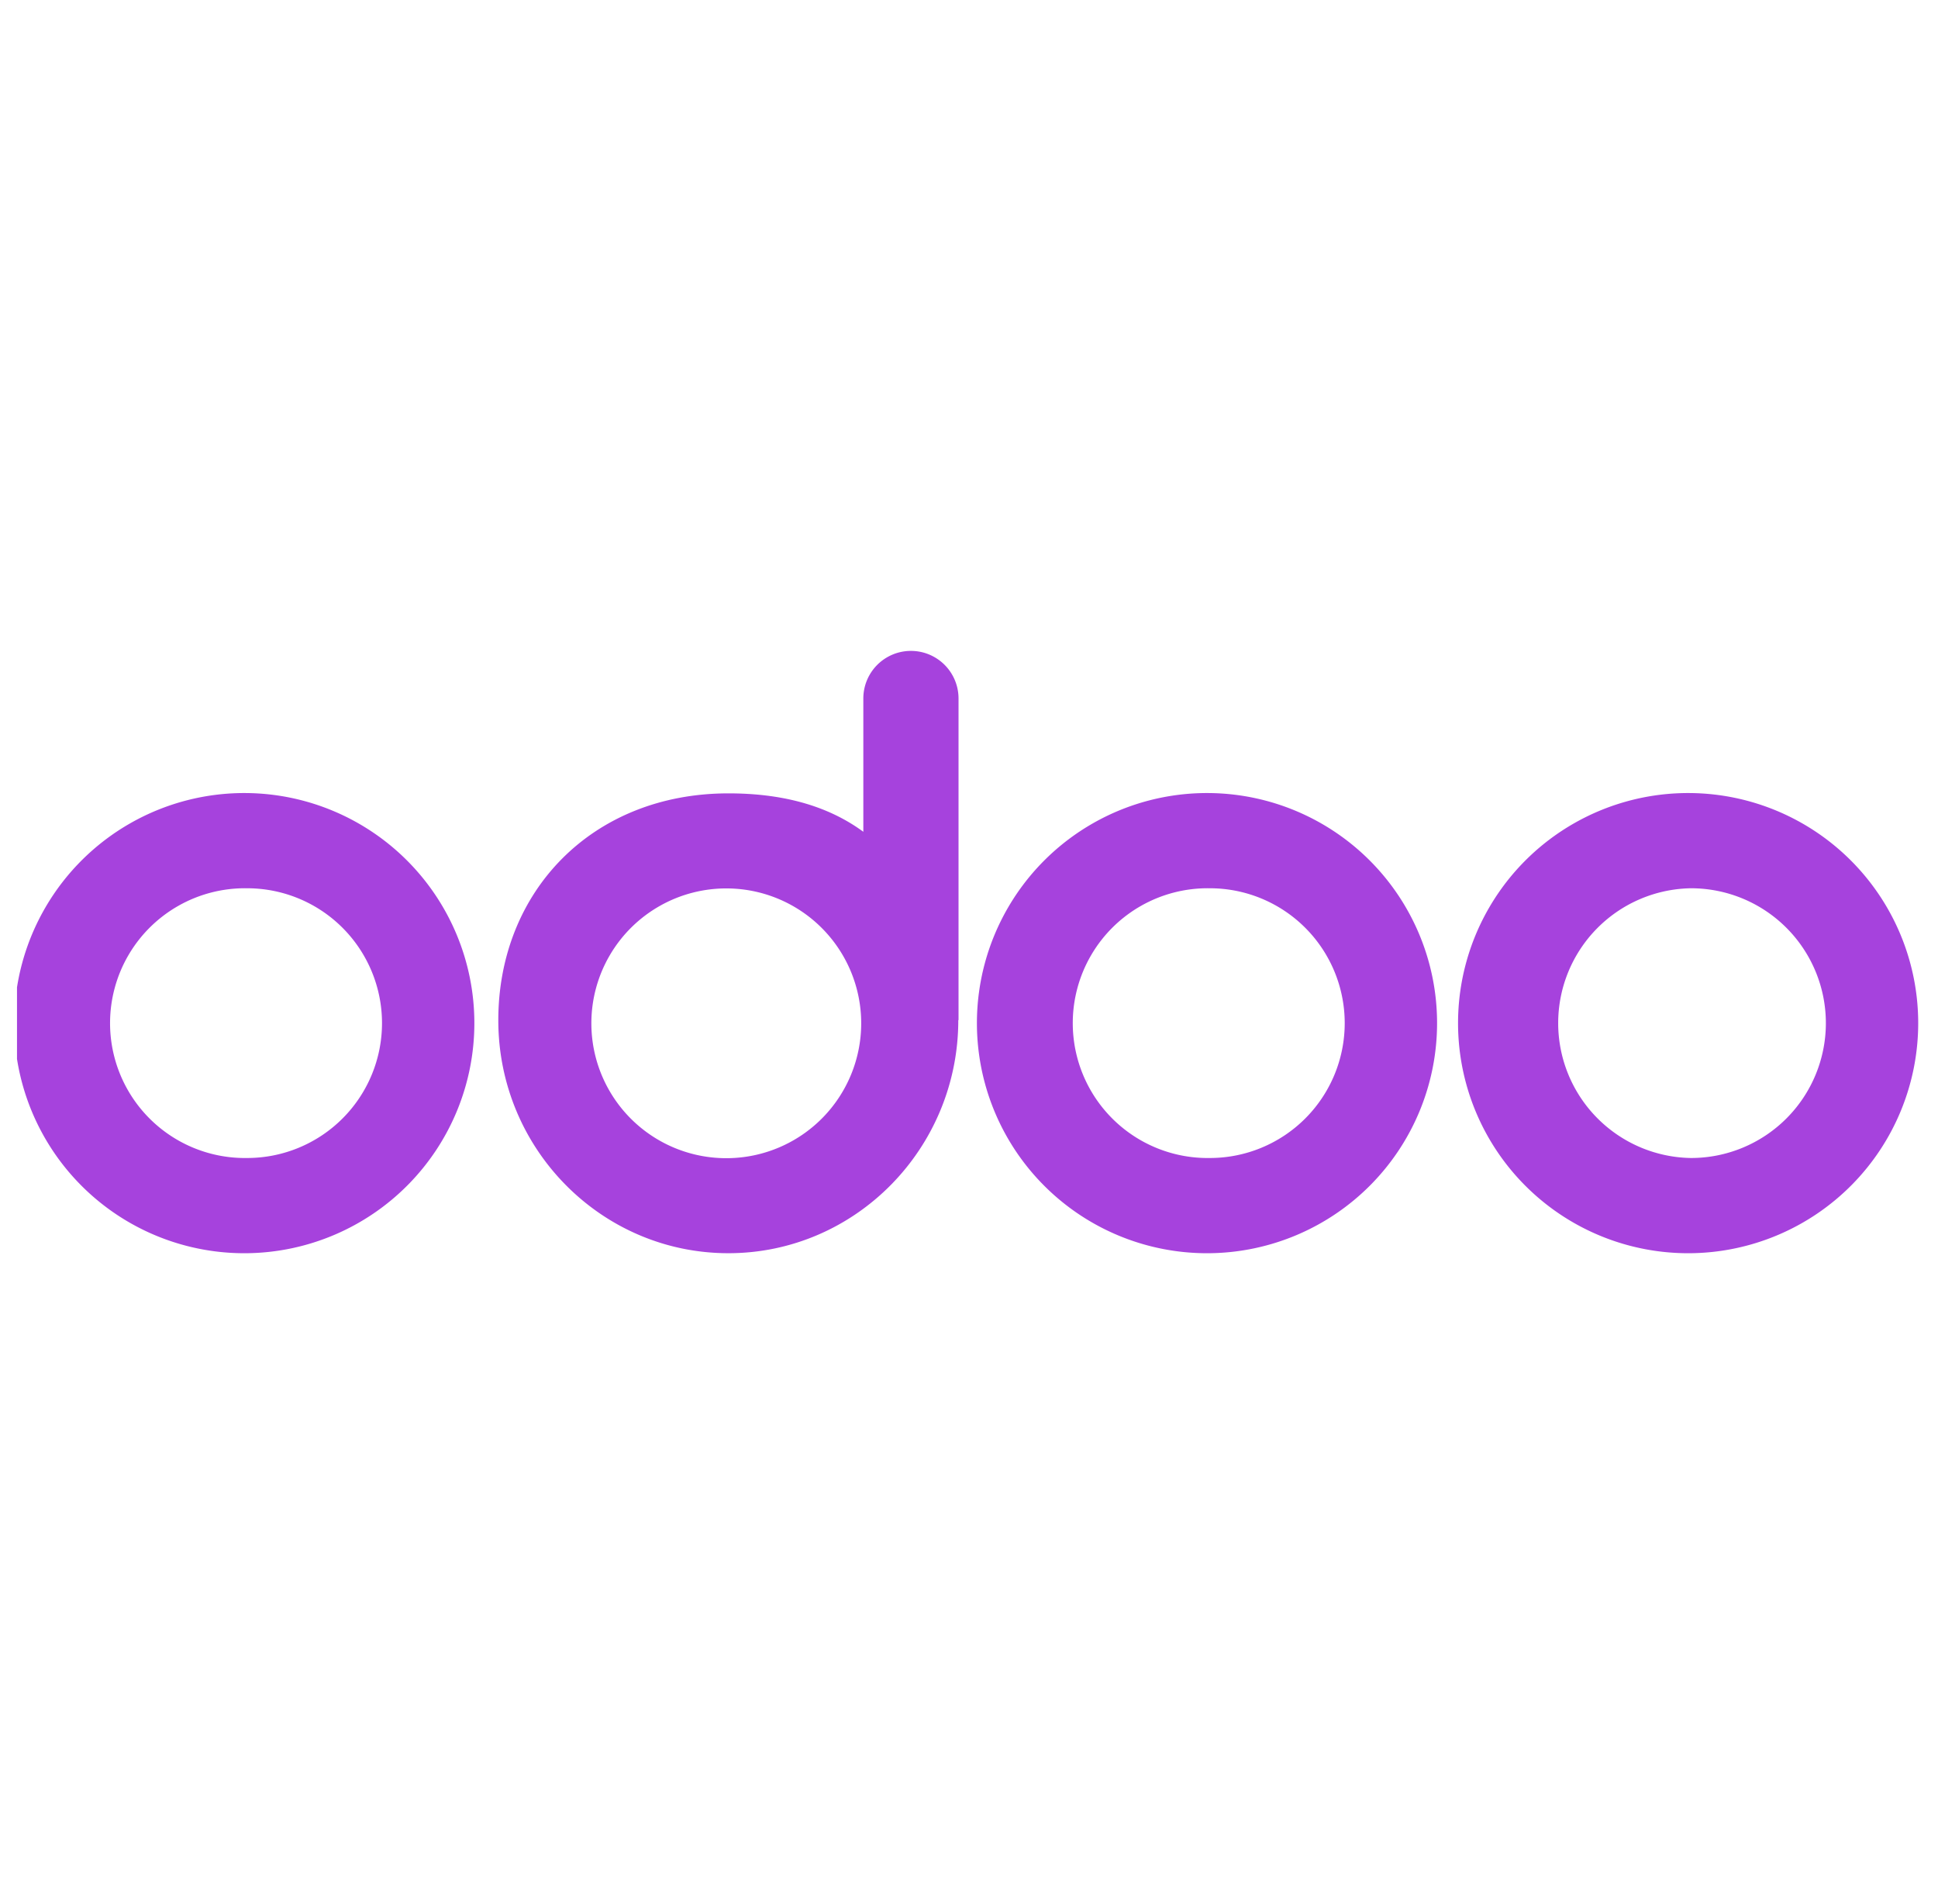 <?xml version="1.0" encoding="UTF-8"?> <svg xmlns="http://www.w3.org/2000/svg" width="57" height="56" fill="none"><g clip-path="url(#a)"><path fill="#A642DD" d="M49.733 36.857a6.767 6.767 0 1 1 0-13.533 6.767 6.767 0 0 1 0 13.533m0-2.8a3.966 3.966 0 1 0 .005-7.933h-.005a3.967 3.967 0 0 0 0 7.933m-14.151 2.8a6.767 6.767 0 1 1 0-13.533 6.767 6.767 0 0 1 0 13.533m0-2.8a3.966 3.966 0 1 0 .004-7.933h-.004a3.967 3.967 0 1 0 0 7.933m-7.397-4.055c0 3.78-3.029 6.855-6.762 6.855s-6.767-3.066-6.767-6.85c0-3.785 2.756-6.674 6.77-6.674 1.483 0 2.855.313 3.966 1.13v-3.92a1.4 1.4 0 0 1 2.8 0v9.459zm-6.762 4.06a3.967 3.967 0 0 0 .005-7.933h-.005a3.967 3.967 0 1 0 0 7.933M7.267 36.857a6.767 6.767 0 1 1 0-13.533 6.767 6.767 0 0 1 0 13.533m0-2.8a3.966 3.966 0 1 0 .004-7.933h-.004a3.967 3.967 0 1 0 0 7.933"></path></g><defs><clipPath id="a"><path fill="#fff" d="M.5 0h56v56H.5z"></path></clipPath></defs></svg> 